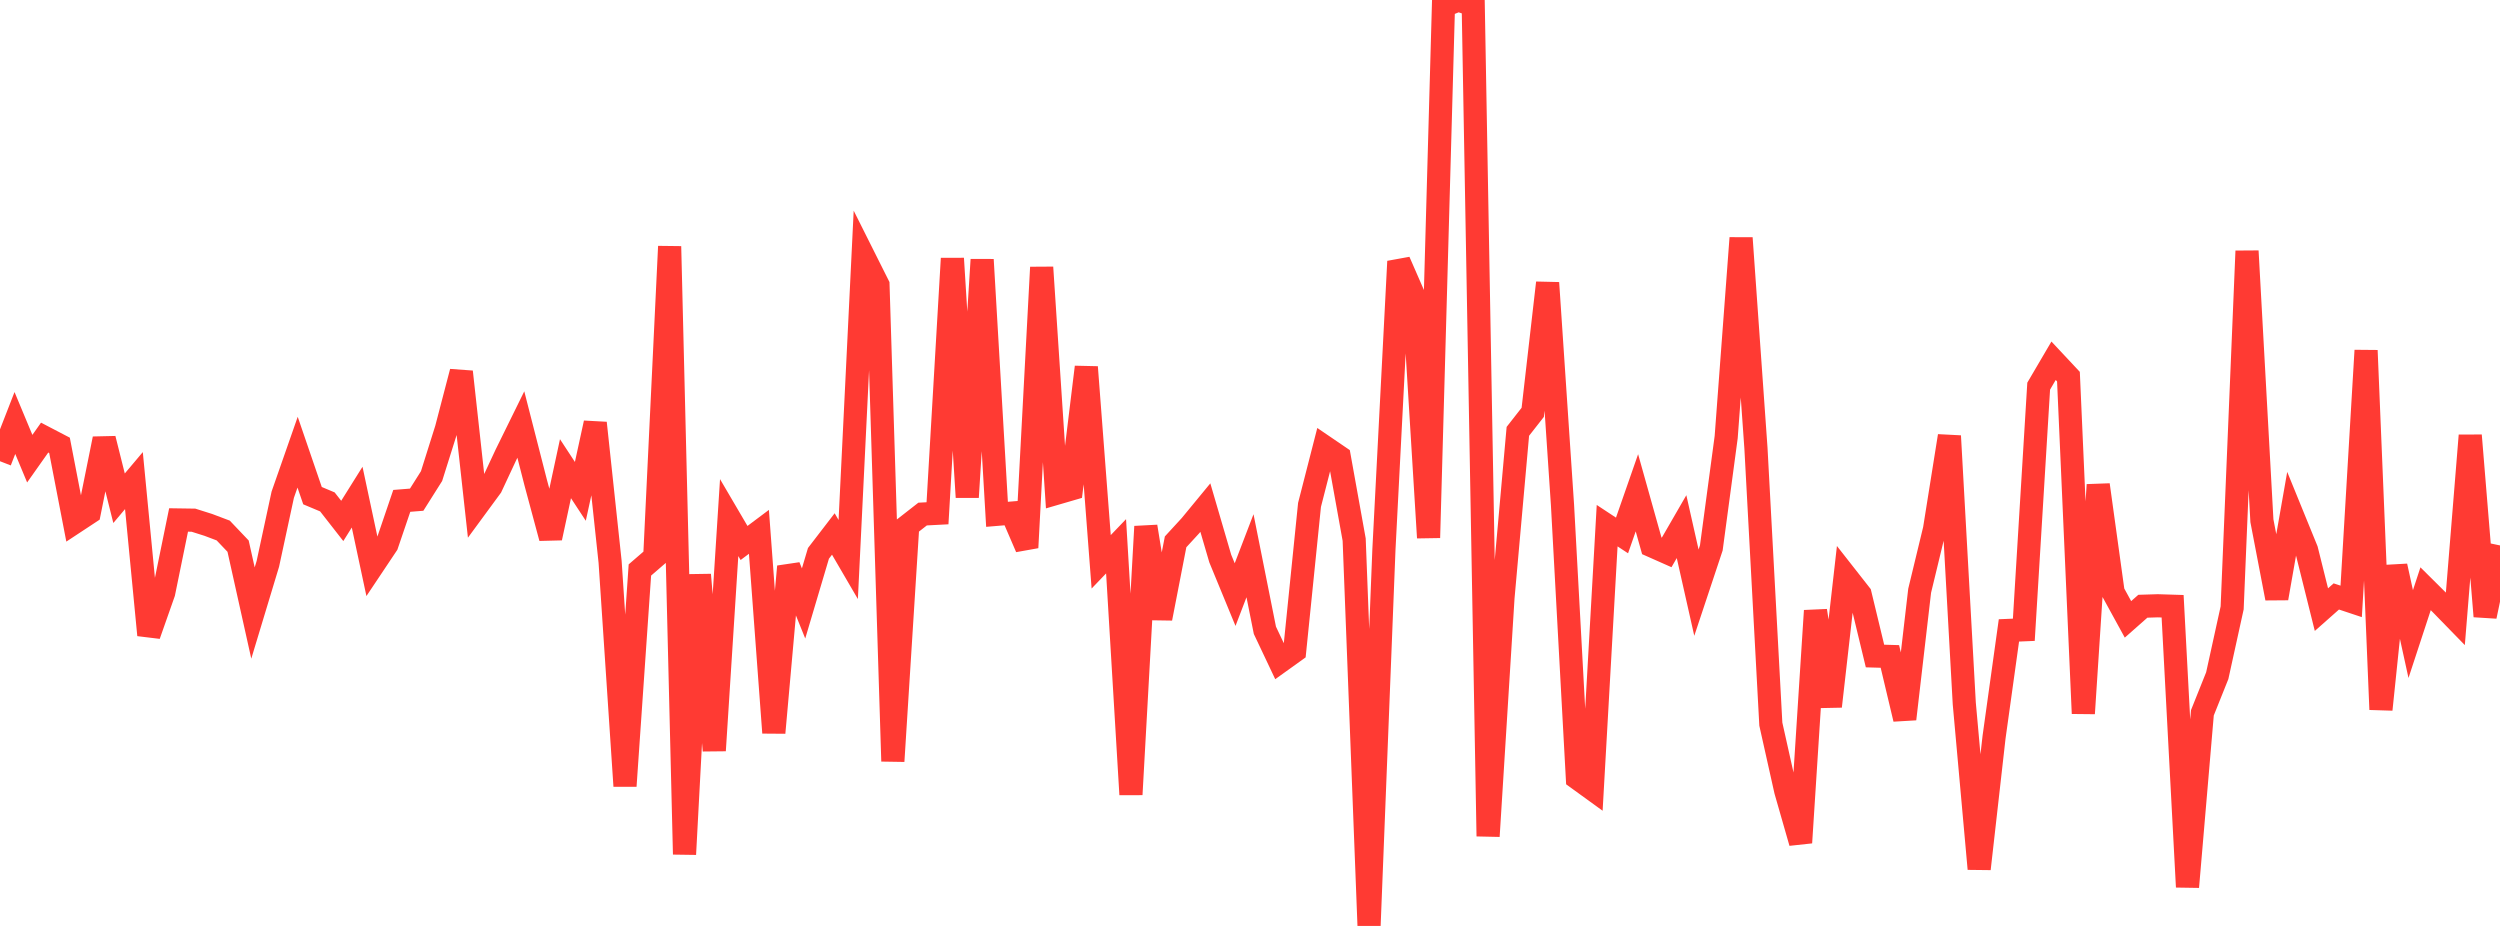 <?xml version="1.0" standalone="no"?>
<!DOCTYPE svg PUBLIC "-//W3C//DTD SVG 1.1//EN" "http://www.w3.org/Graphics/SVG/1.1/DTD/svg11.dtd">

<svg width="135" height="50" viewBox="0 0 135 50" preserveAspectRatio="none" 
  xmlns="http://www.w3.org/2000/svg"
  xmlns:xlink="http://www.w3.org/1999/xlink">


<polyline points="0.0, 24.906 0.804, 22.842 1.607, 24.768 2.411, 23.63 3.214, 24.049 4.018, 28.211 4.821, 27.682 5.625, 23.693 6.429, 26.905 7.232, 25.952 8.036, 34.292 8.839, 32.01 9.643, 28.078 10.446, 28.09 11.25, 28.344 12.054, 28.648 12.857, 29.492 13.661, 33.104 14.464, 30.447 15.268, 26.714 16.071, 24.418 16.875, 26.765 17.679, 27.103 18.482, 28.13 19.286, 26.845 20.089, 30.61 20.893, 29.407 21.696, 27.047 22.5, 26.983 23.304, 25.709 24.107, 23.159 24.911, 20.078 25.714, 27.373 26.518, 26.278 27.321, 24.559 28.125, 22.925 28.929, 26.065 29.732, 29.049 30.536, 25.309 31.339, 26.534 32.143, 22.842 32.946, 30.343 33.75, 42.446 34.554, 30.779 35.357, 30.086 36.161, 13.306 36.964, 46.133 37.768, 31.037 38.571, 40.529 39.375, 27.95 40.179, 29.321 40.982, 28.719 41.786, 39.568 42.589, 30.593 43.393, 32.586 44.196, 29.881 45.0, 28.835 45.804, 30.214 46.607, 13.784 47.411, 15.388 48.214, 41.106 49.018, 28.386 49.821, 27.759 50.625, 27.717 51.429, 13.958 52.232, 26.85 53.036, 14.021 53.839, 27.773 54.643, 27.706 55.446, 29.569 56.25, 14.437 57.054, 26.635 57.857, 26.401 58.661, 19.823 59.464, 30.338 60.268, 29.499 61.071, 42.904 61.875, 28.433 62.679, 33.393 63.482, 29.26 64.286, 28.385 65.089, 27.41 65.893, 30.16 66.696, 32.109 67.5, 30.01 68.304, 34.036 69.107, 35.732 69.911, 35.155 70.714, 27.264 71.518, 24.128 72.321, 24.675 73.125, 29.14 73.929, 50.0 74.732, 29.671 75.536, 14.117 76.339, 15.955 77.143, 29.037 77.946, 0.323 78.75, 0.0 79.554, 0.271 80.357, 45.156 81.161, 32.276 81.964, 23.293 82.768, 22.265 83.571, 15.273 84.375, 27.269 85.179, 42.021 85.982, 42.603 86.786, 28.386 87.589, 28.915 88.393, 26.61 89.196, 29.473 90.0, 29.83 90.804, 28.438 91.607, 32.004 92.411, 29.585 93.214, 23.603 94.018, 12.853 94.821, 24.202 95.625, 39.103 96.429, 42.702 97.232, 45.503 98.036, 32.979 98.839, 38.143 99.643, 31.069 100.446, 32.093 101.25, 35.425 102.054, 35.448 102.857, 38.826 103.661, 31.901 104.464, 28.578 105.268, 23.542 106.071, 37.988 106.875, 46.917 107.679, 39.806 108.482, 34.042 109.286, 34.008 110.089, 20.852 110.893, 19.481 111.696, 20.339 112.5, 38.527 113.304, 26.182 114.107, 31.979 114.911, 33.446 115.714, 32.737 116.518, 32.712 117.321, 32.737 118.125, 47.895 118.929, 38.49 119.732, 36.485 120.536, 32.826 121.339, 13.556 122.143, 28.121 122.946, 32.307 123.75, 27.727 124.554, 29.698 125.357, 32.92 126.161, 32.208 126.964, 32.475 127.768, 18.925 128.571, 38.313 129.375, 30.568 130.179, 34.24 130.982, 31.793 131.786, 32.591 132.589, 33.415 133.393, 23.514 134.196, 33.281 135.0, 29.453" fill="none" stroke="#ff3a33" stroke-width="1.25"/>

</svg>